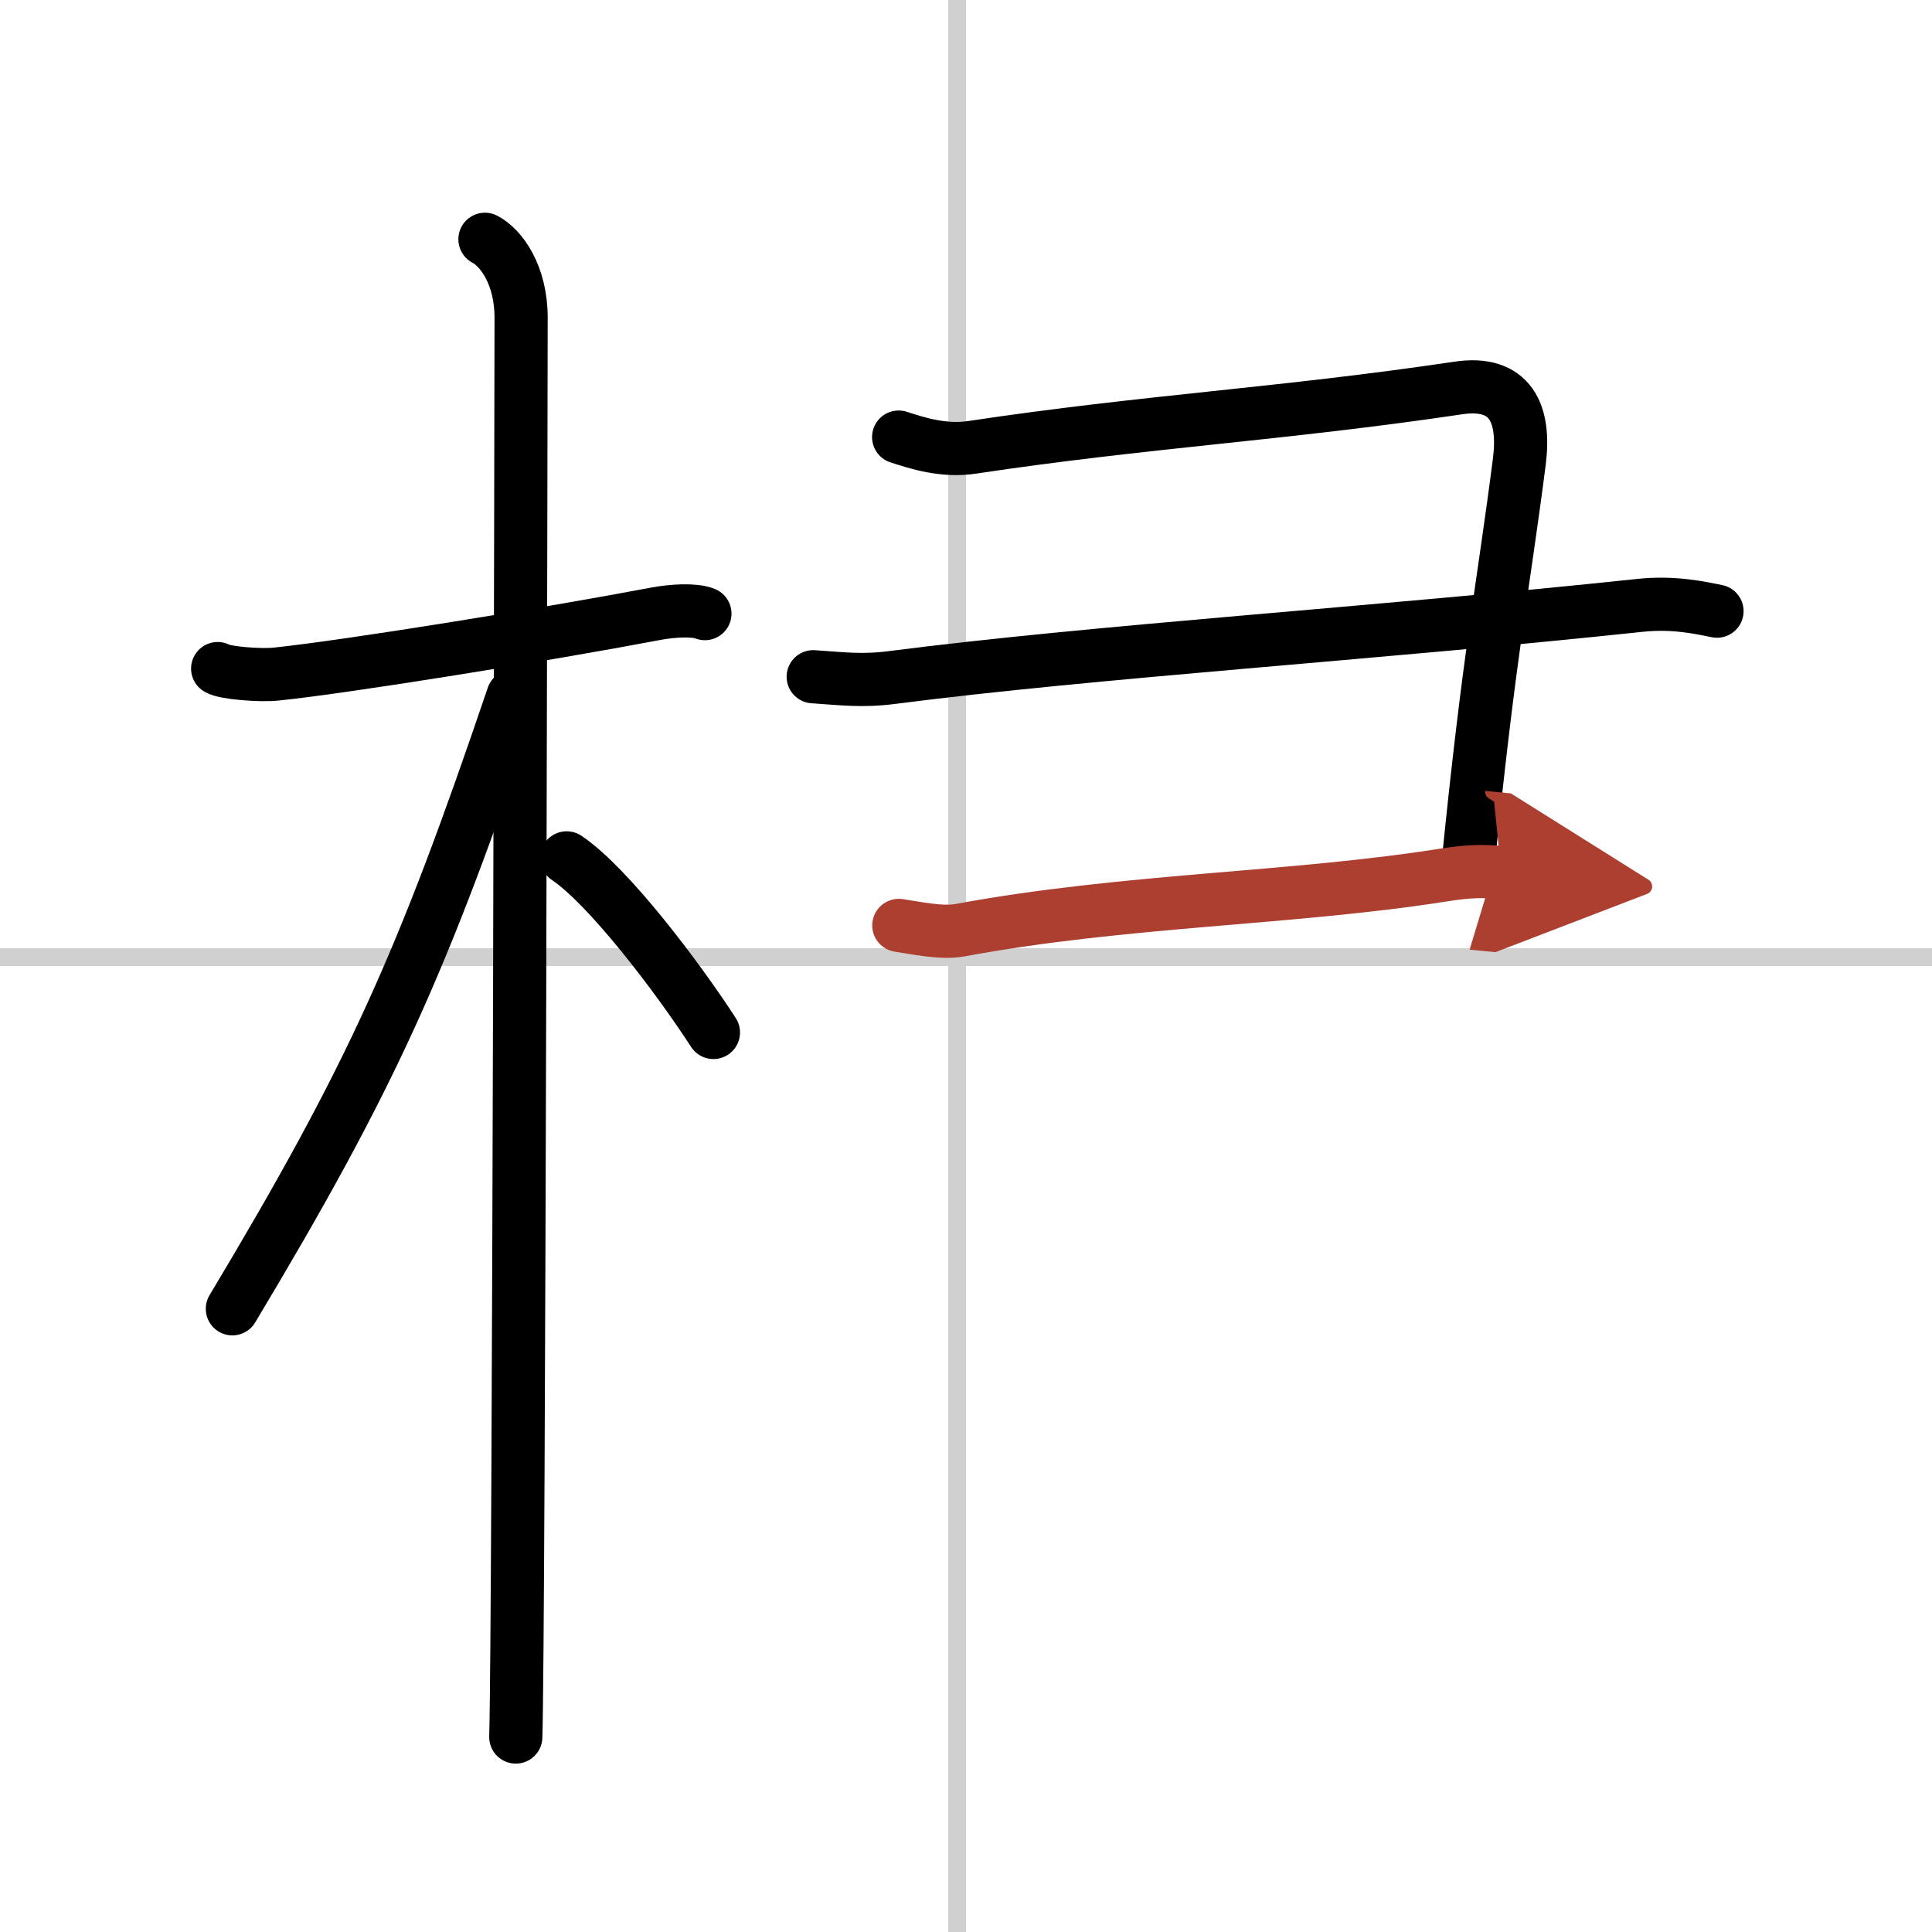 <svg width="400" height="400" viewBox="0 0 109 109" xmlns="http://www.w3.org/2000/svg"><defs><marker id="a" markerWidth="4" orient="auto" refX="1" refY="5" viewBox="0 0 10 10"><polyline points="0 0 10 5 0 10 1 5" fill="#ad3f31" stroke="#ad3f31"/></marker></defs><g fill="none" stroke="#000" stroke-linecap="round" stroke-linejoin="round" stroke-width="3"><rect width="100%" height="100%" fill="#fff" stroke="#fff"/><line x1="54" x2="54" y2="109" stroke="#d0d0d0" stroke-width="1"/><line x2="109" y1="54" y2="54" stroke="#d0d0d0" stroke-width="1"/><path d="m12.28 37.72c0.35 0.24 2.39 0.41 3.31 0.31 3.94-0.41 15.12-2.21 21.45-3.41 0.92-0.17 2.15-0.24 2.73 0"/><path d="m27.36 13.5c0.91 0.47 2.04 2 2.04 4.42 0 0.95-0.12 74.25-0.3 80.08"/><path d="m28.94 39.28c-5.1 15.04-7.94 21.4-15.83 34.56"/><path d="m31.97 48.4c2.37 1.59 6.28 6.76 8.28 9.85"/><path d="m50.7 24.66c1.05 0.34 2.53 0.82 4.13 0.58 9.92-1.49 17.42-1.86 27.44-3.35 2.95-0.44 3.79 1.44 3.45 4.13-0.9 7.04-1.72 10.94-2.92 23.01"/><path d="m45.88 38.18c1.55 0.1 2.74 0.27 4.48 0.04 11.39-1.47 27.14-2.47 42.2-4.07 1.92-0.2 3.45 0.16 4.31 0.33"/><path d="m50.71 52.21c0.86 0.12 2.41 0.47 3.45 0.27 9.35-1.73 18.65-1.75 27.27-3.11 1.38-0.22 2.24-0.24 3.27-0.14" marker-end="url(#a)" stroke="#ad3f31"/></g></svg>
